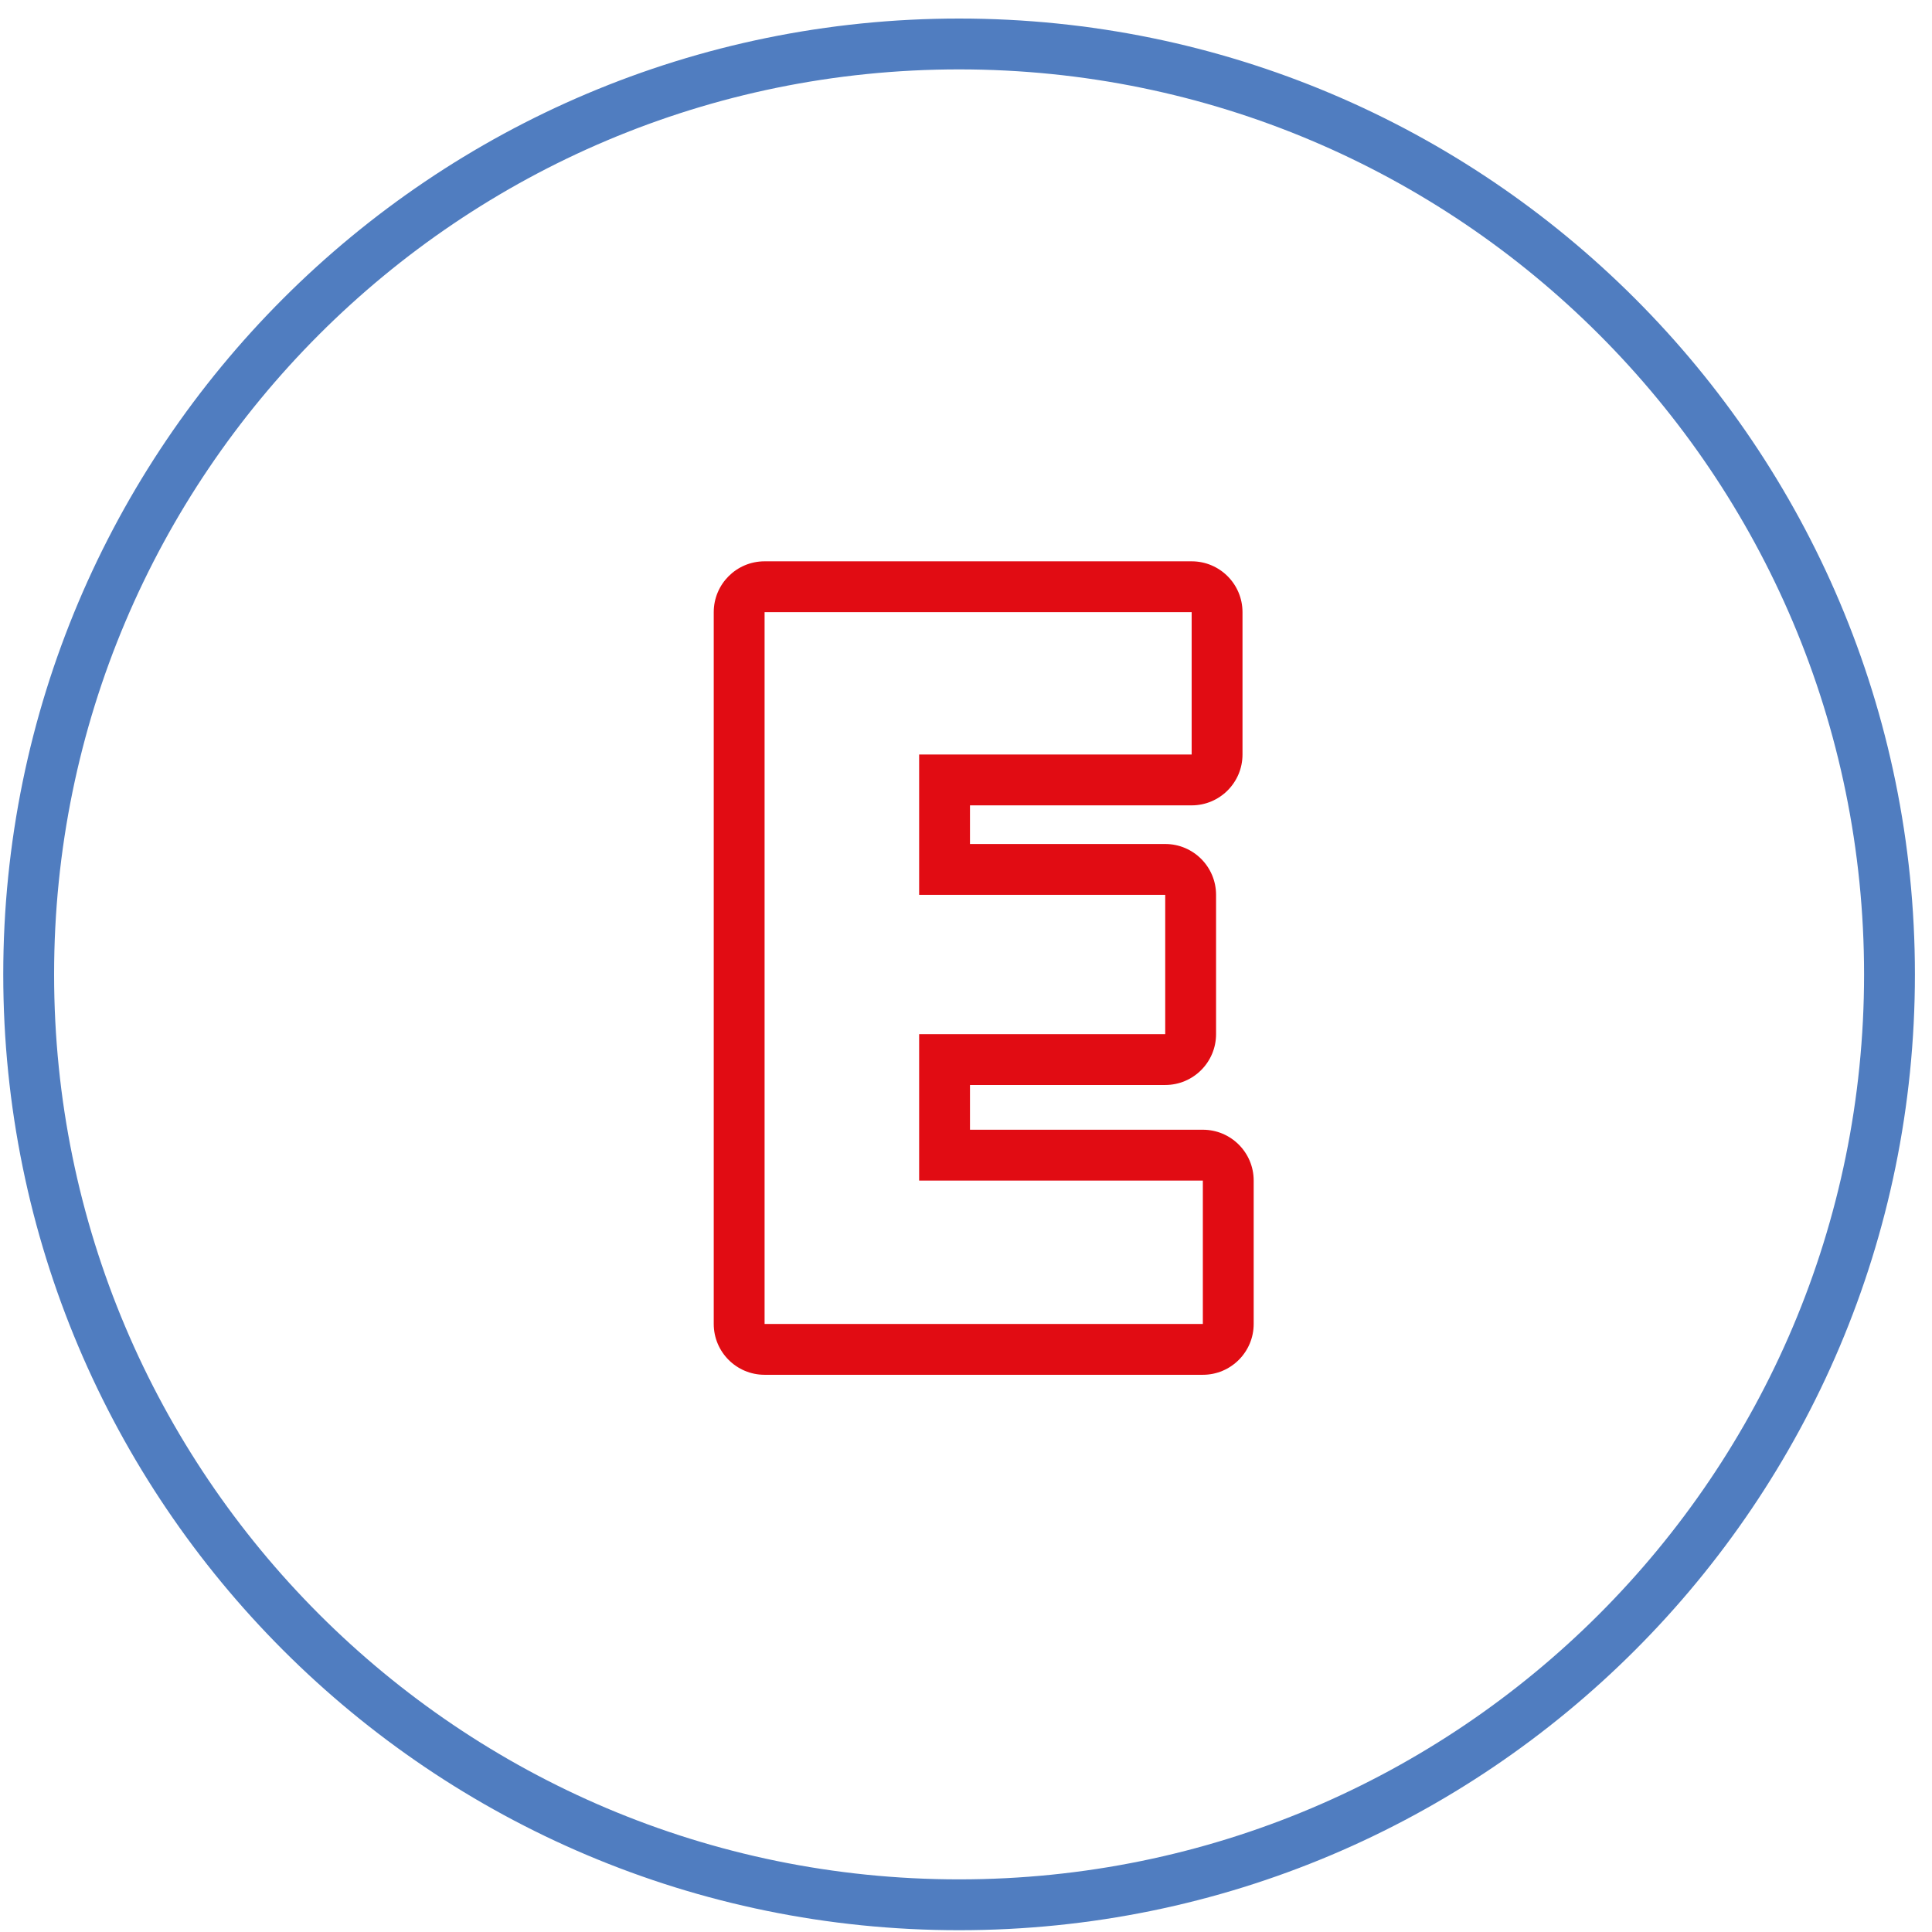 <svg width="95" height="95" viewBox="0 0 95 95" fill="none" xmlns="http://www.w3.org/2000/svg">
<path fill-rule="evenodd" clip-rule="evenodd" d="M2.66 47.912C2.66 72.489 22.584 92.412 47.16 92.412C71.737 92.412 91.66 72.489 91.66 47.912C91.66 23.335 71.737 3.412 47.16 3.412C22.584 3.412 2.66 23.335 2.66 47.912ZM47.16 0.912C21.203 0.912 0.16 21.955 0.16 47.912C0.16 73.87 21.203 94.912 47.16 94.912C73.118 94.912 94.16 73.87 94.16 47.912C94.16 21.955 73.118 0.912 47.16 0.912Z" fill="#507DC0"/>
<path fill-rule="evenodd" clip-rule="evenodd" d="M59.146 55.551C60.526 55.551 61.646 56.67 61.646 58.051V65.101C61.646 66.481 60.526 67.601 59.146 67.601H37.596C36.215 67.601 35.096 66.481 35.096 65.101V30.101C35.096 28.72 36.215 27.601 37.596 27.601H58.596C59.976 27.601 61.096 28.72 61.096 30.101V37.101C61.096 38.481 59.976 39.601 58.596 39.601H47.696V41.501H57.296C58.676 41.501 59.796 42.62 59.796 44.001V50.851C59.796 52.231 58.676 53.351 57.296 53.351H47.696V55.551H59.146ZM45.196 58.051V50.851H57.296V44.001H45.196V37.101H58.596V30.101H37.596V65.101H59.146V58.051H45.196Z" fill="#E10C13"/>
</svg>
